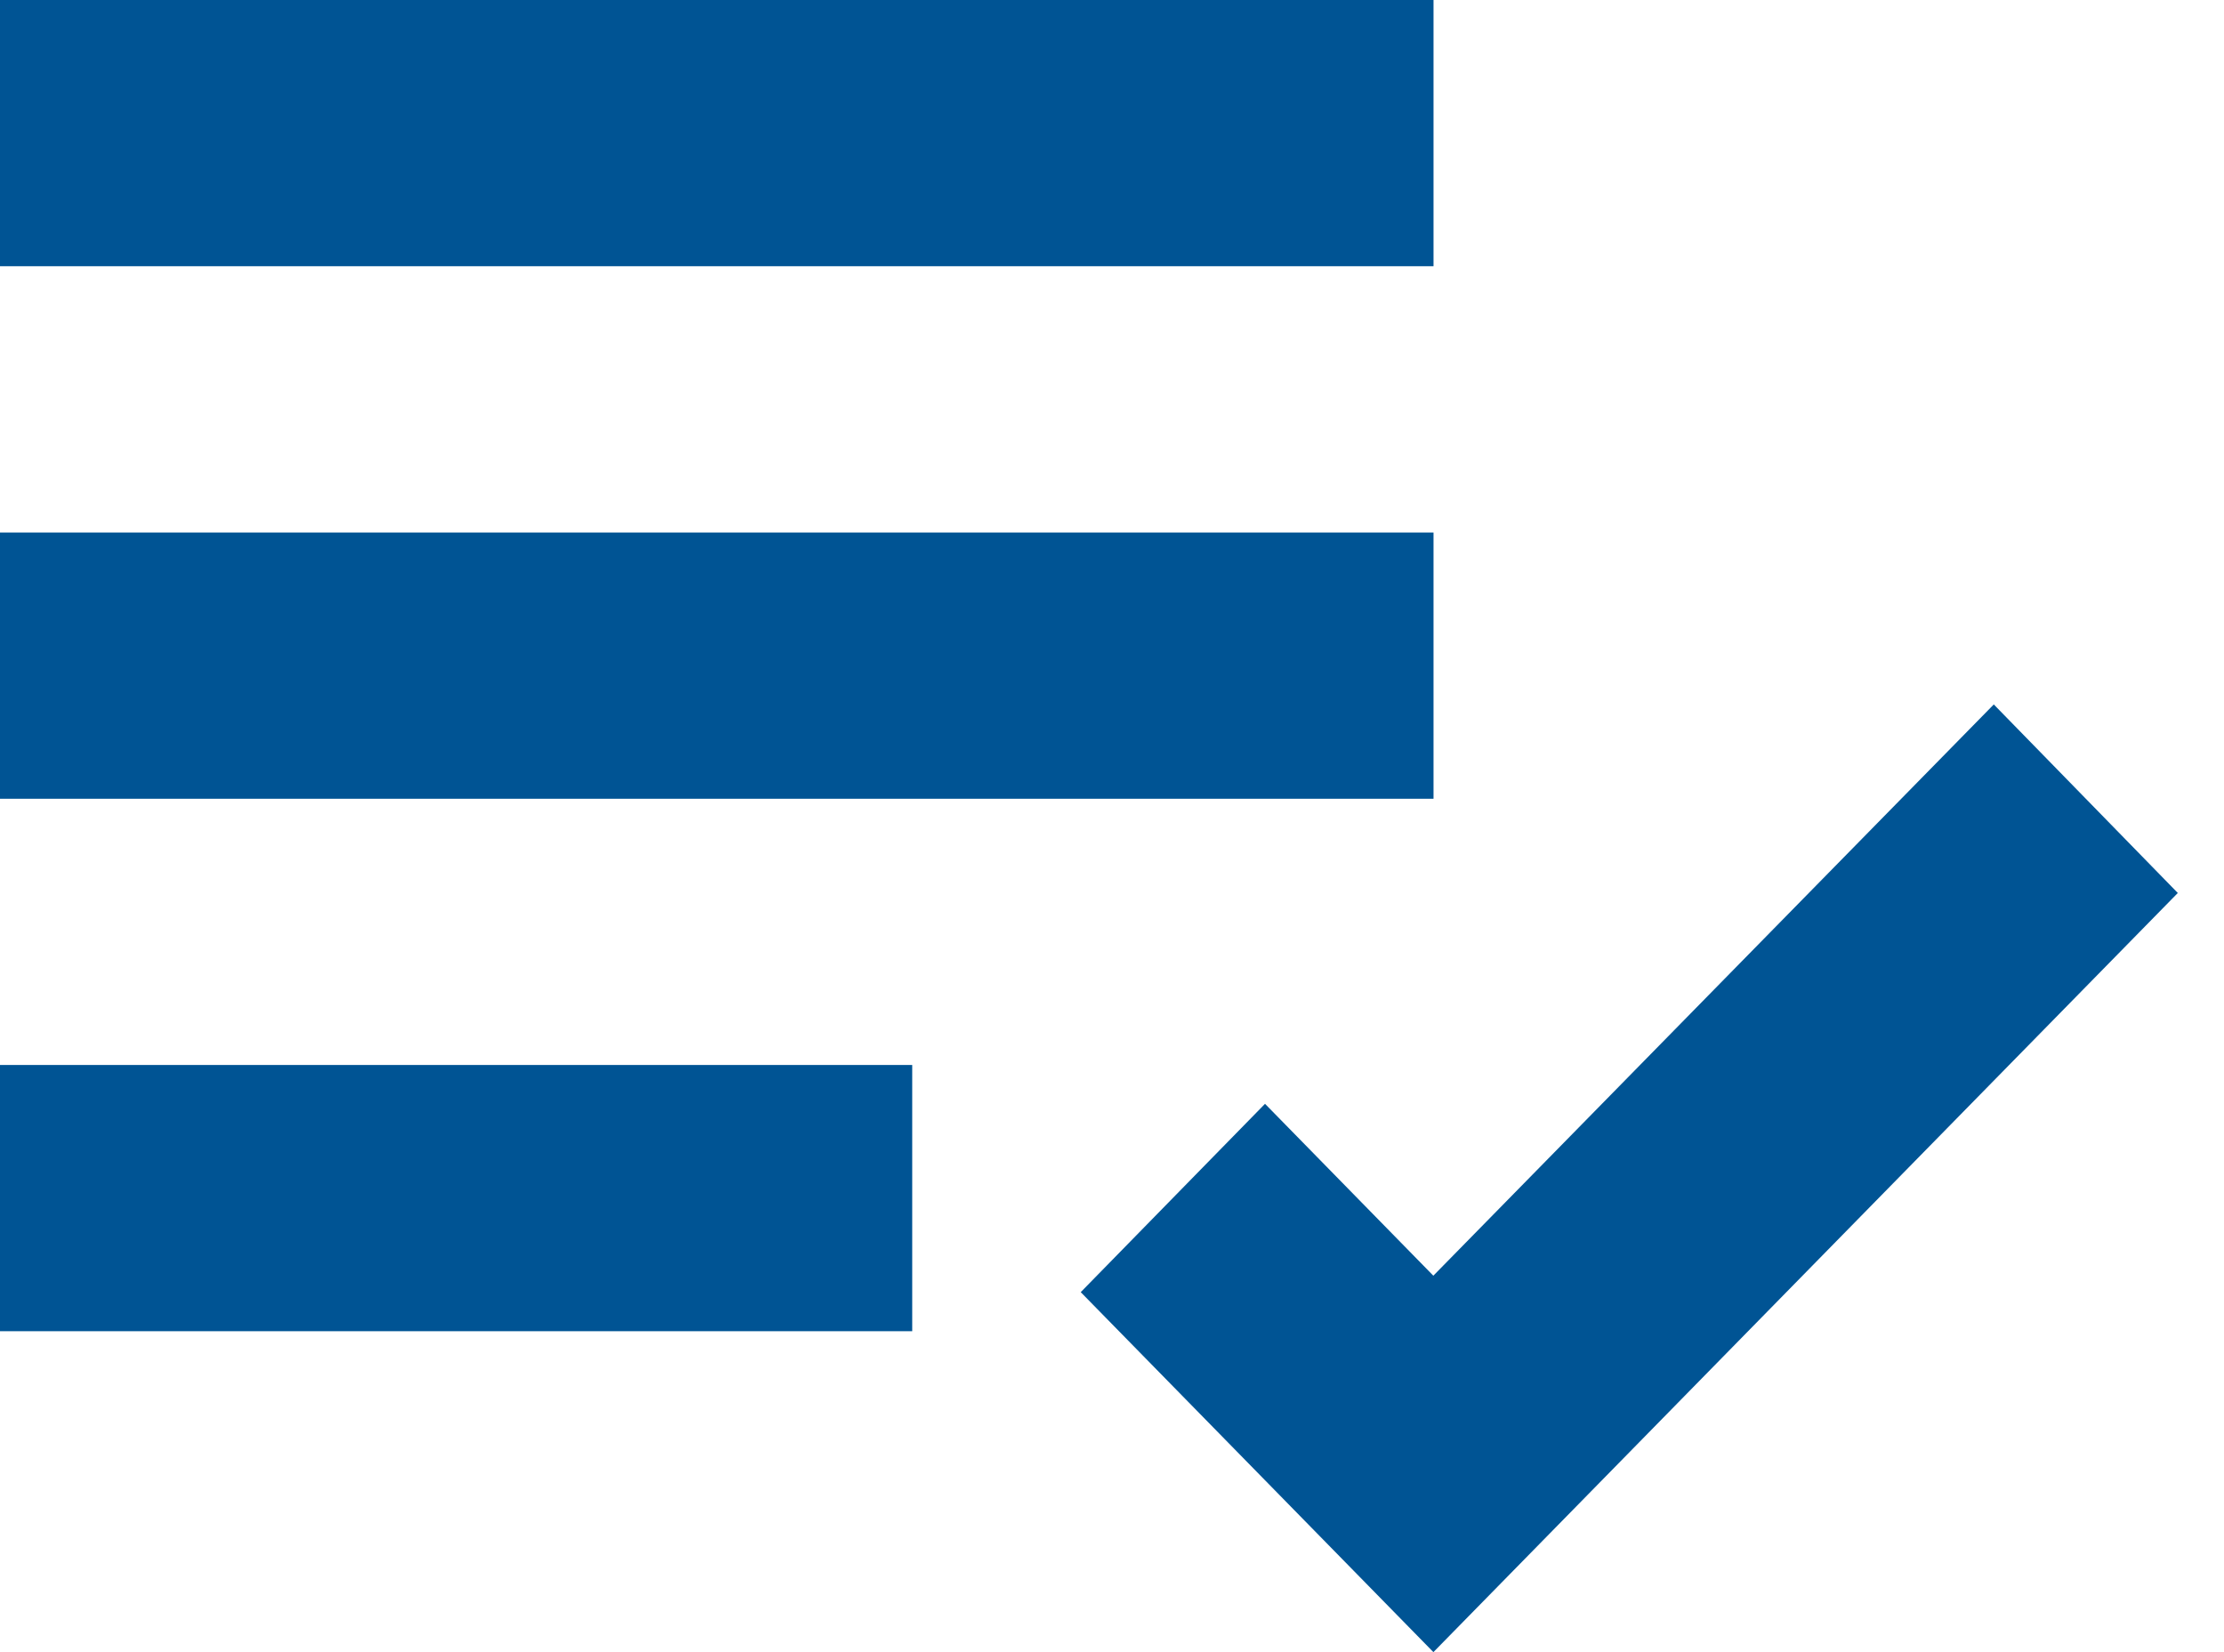 <svg width="35" height="26" fill="none" xmlns="http://www.w3.org/2000/svg"><path d="M0 0h22.56v4.19H0V0zm0 8.38h22.56v4.19H0V8.38zm0 8.38h14.356v4.19H0v-4.19zm31.377-5.674l-8.82 8.99-2.649-2.705-2.9 2.964L22.558 26l11.715-11.947-2.896-2.967z" fill="#005494"/></svg>